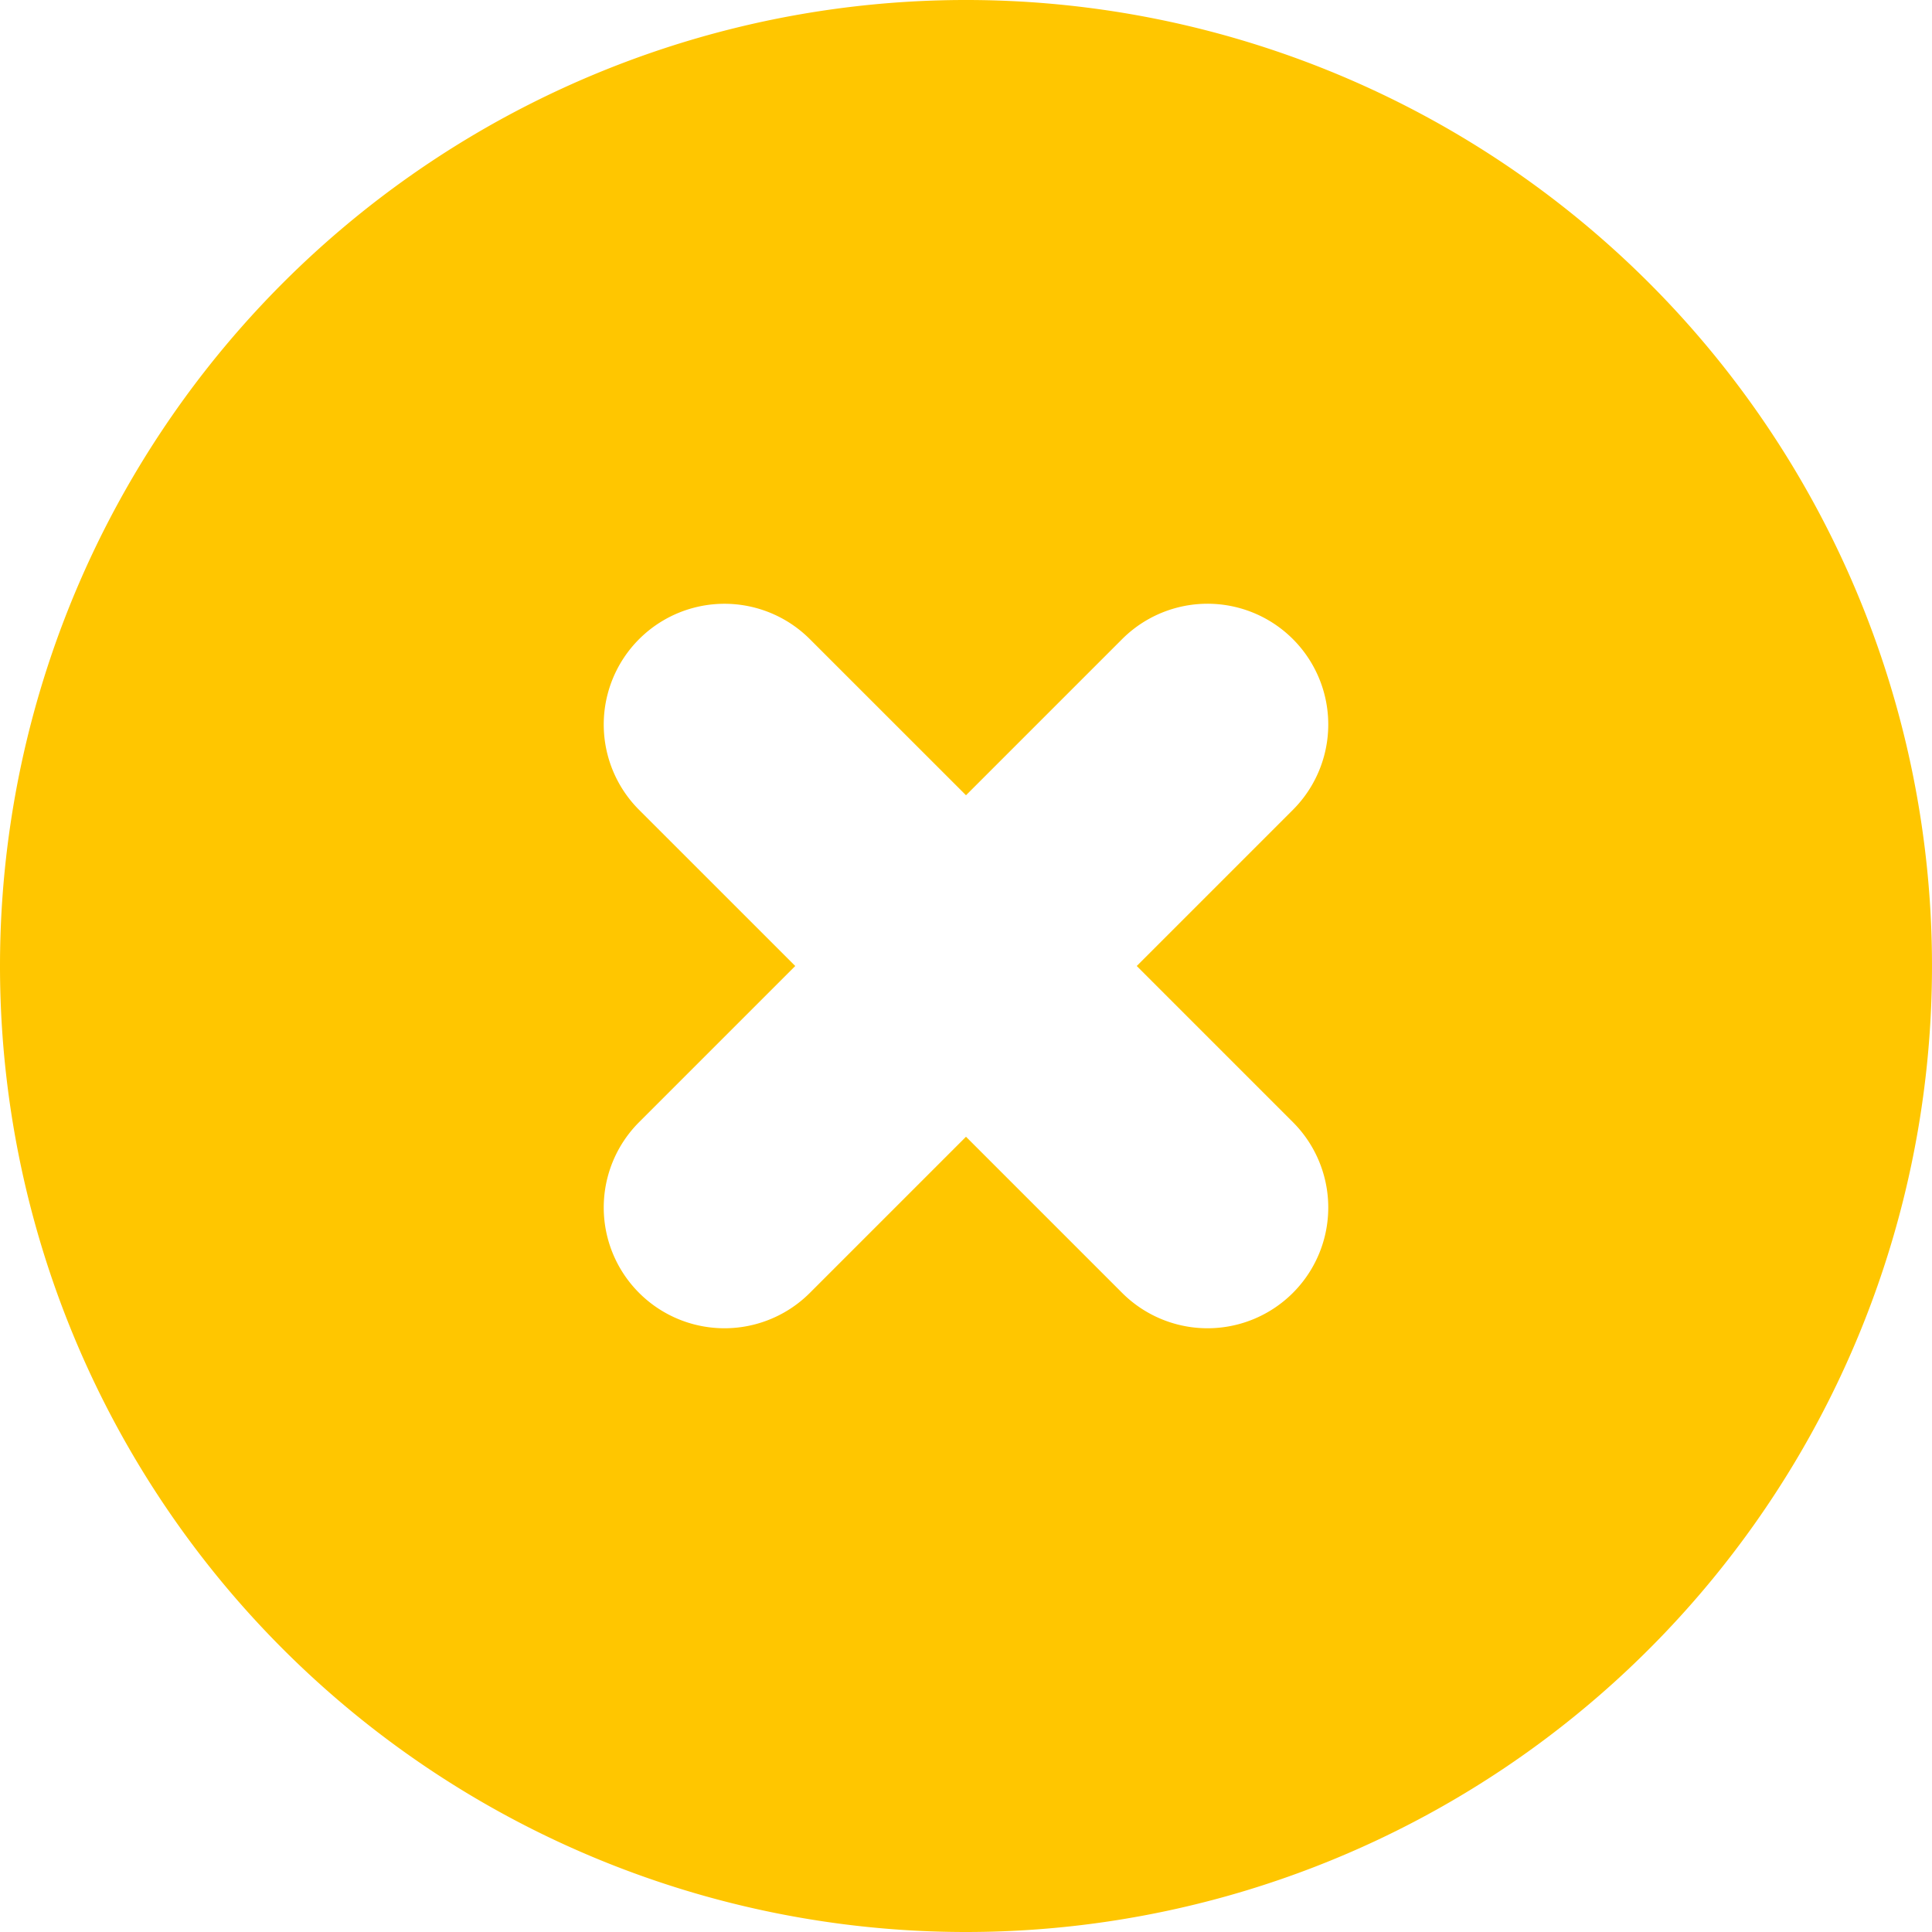 <svg xmlns="http://www.w3.org/2000/svg" width="45" height="45" viewBox="0 0 45 45">
  <path id="Path_179" data-name="Path 179" d="M24.5,47A22.5,22.5,0,1,0,2,24.5,22.5,22.5,0,0,0,24.5,47ZM20.863,16.887a2.812,2.812,0,1,0-3.977,3.977L20.523,24.5l-3.637,3.637a2.812,2.812,0,1,0,3.977,3.977L24.5,28.477l3.637,3.637a2.812,2.812,0,1,0,3.977-3.977L28.477,24.5l3.637-3.637a2.812,2.812,0,1,0-3.977-3.977L24.5,20.523Z" transform="translate(-2 -2)" fill="#ffc600" fill-rule="evenodd"/>
</svg>
